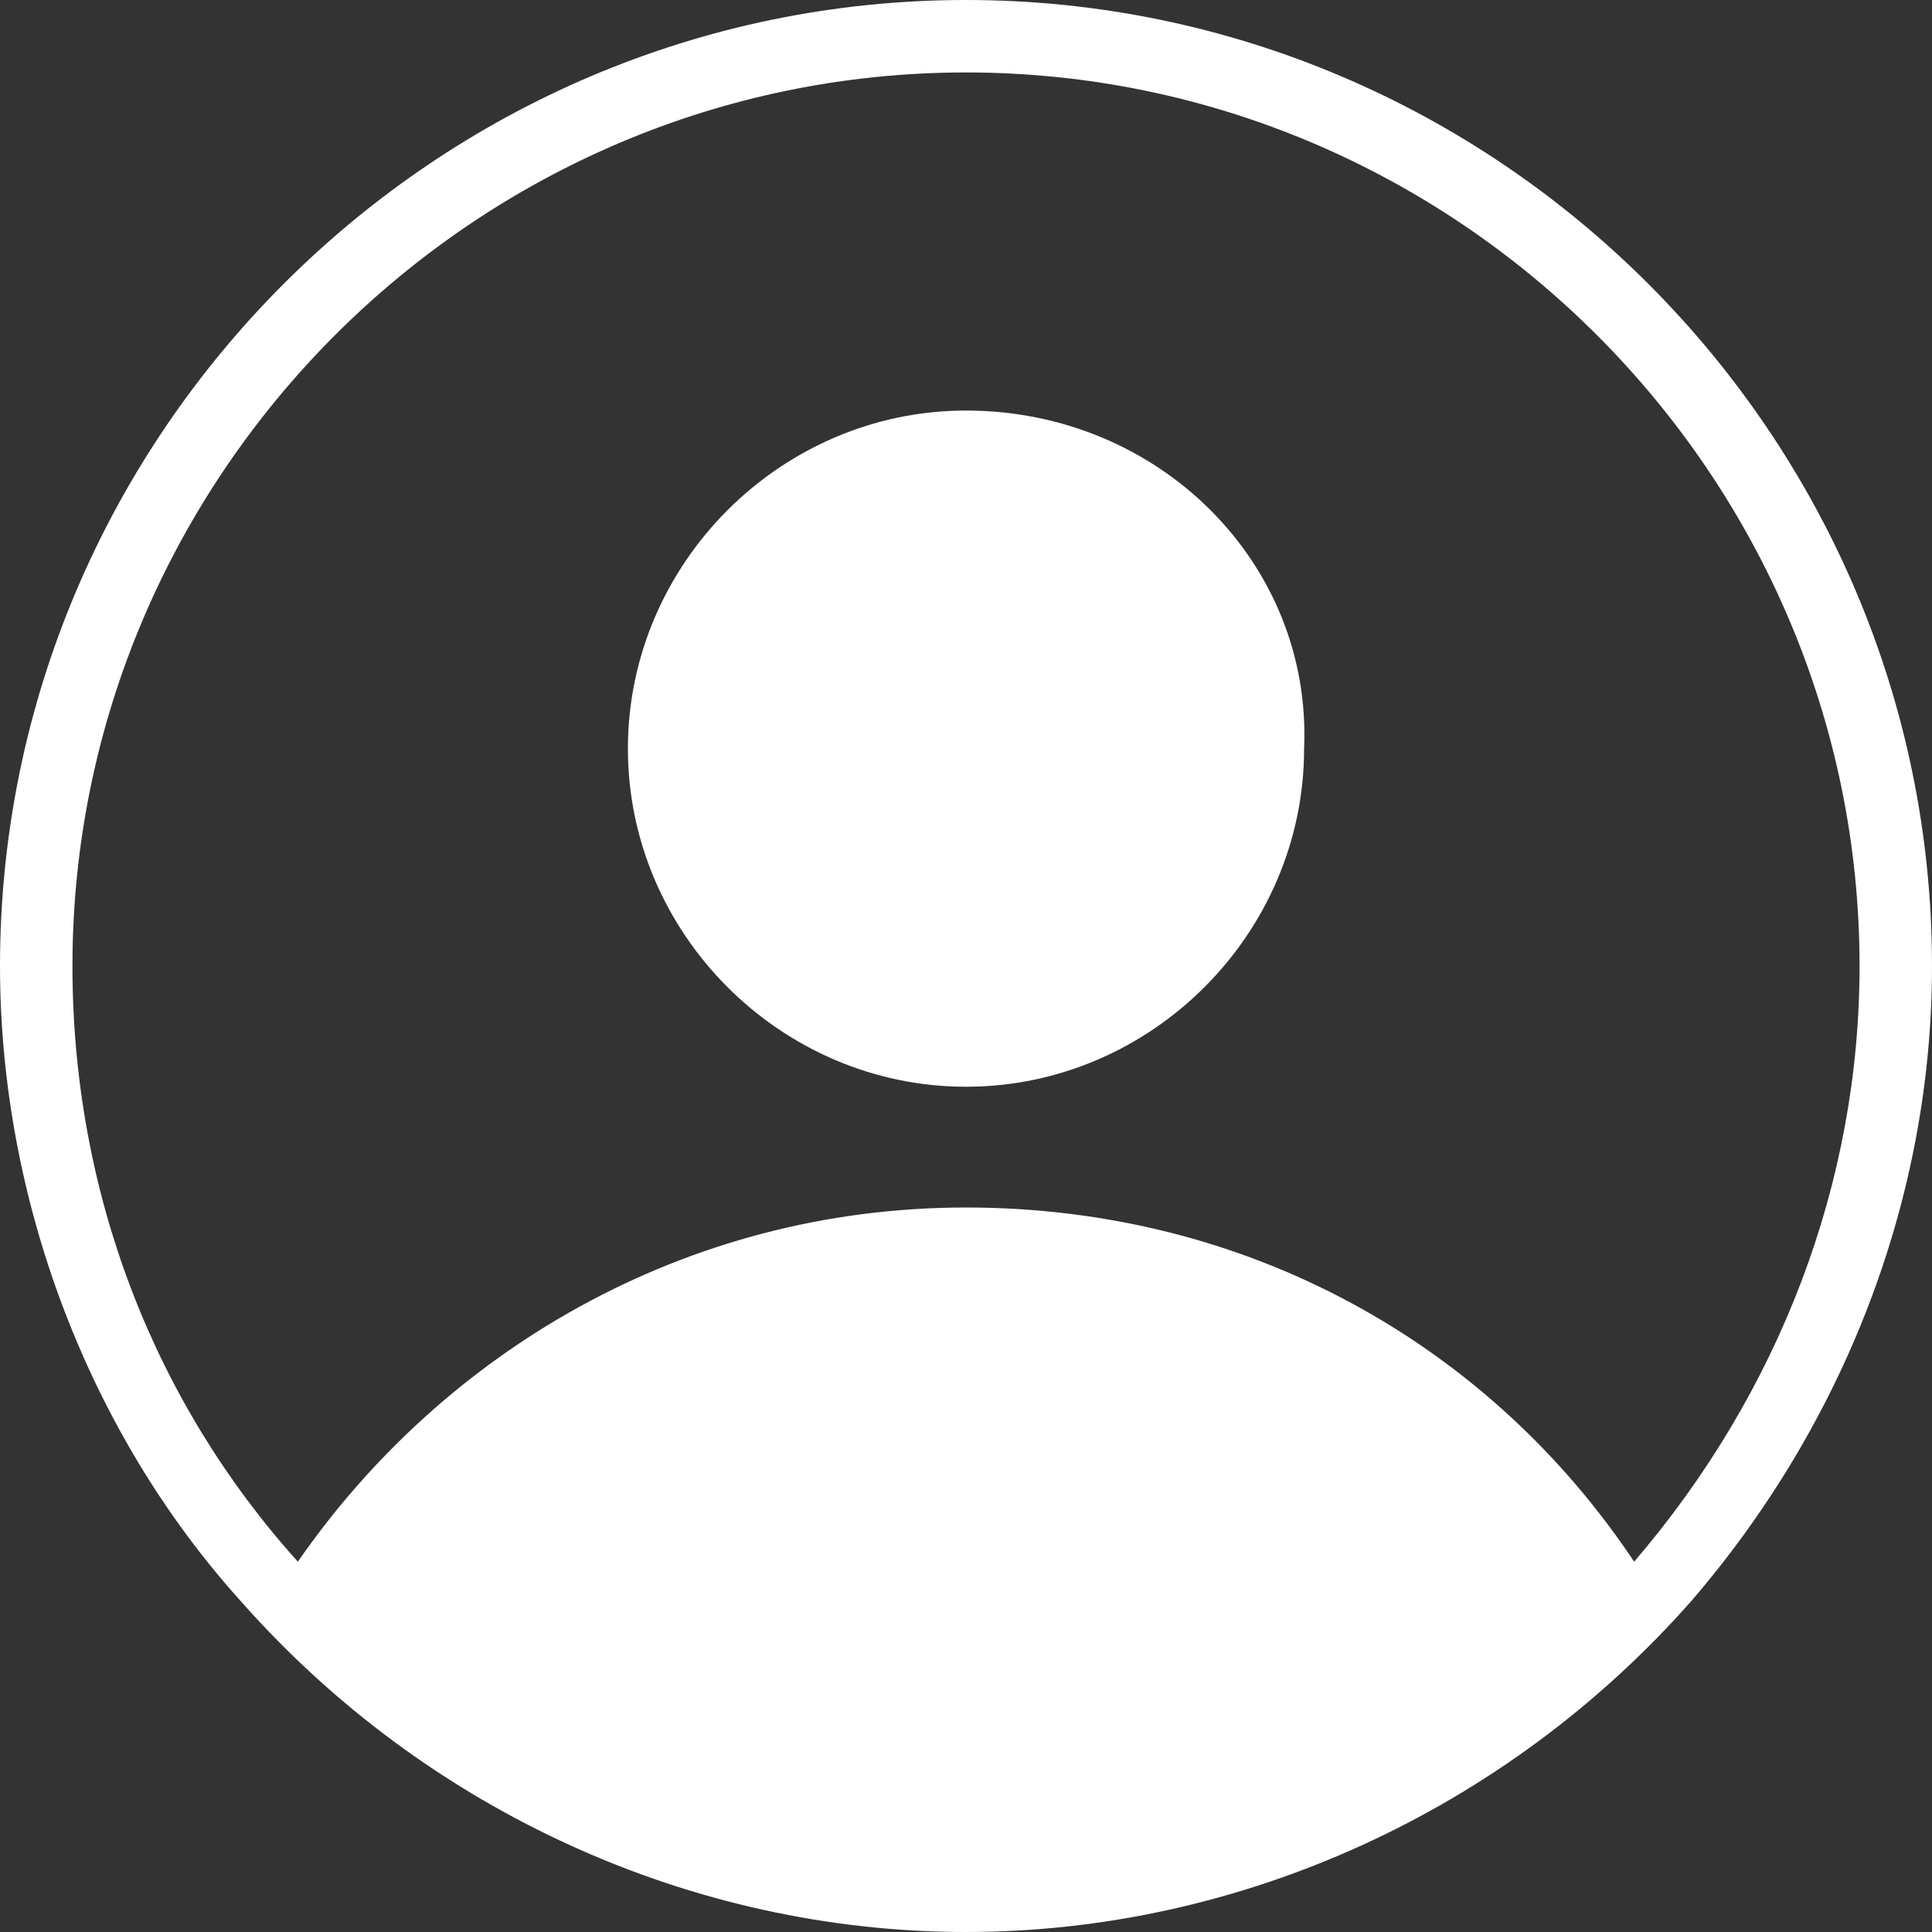 <?xml version="1.0" encoding="utf-8"?>
<!-- Generator: Adobe Illustrator 27.2.0, SVG Export Plug-In . SVG Version: 6.00 Build 0)  -->
<svg version="1.1" id="Layer_1" xmlns="http://www.w3.org/2000/svg" xmlns:xlink="http://www.w3.org/1999/xlink" x="0px" y="0px"
	 viewBox="0 0 24 24" style="enable-background:new 0 0 24 24;" xml:space="preserve">
<rect x="0" y="0" width="24" height="24" fill="#333333" stroke="none"/>
<style type="text/css">
	.st0{fill:#FFFFFF;}
</style>
<g>
	<path class="st0" d="M12,0C5.4,0,0,5.4,0,12c0,2.9,1.1,5.8,3,7.9c2.3,2.6,5.6,4.1,9,4.1c3.4,0,6.7-1.5,9-4.1c1.9-2.2,3-5,3-7.9
		C24,5.4,18.6,0,12,0z M20.3,19.4C20.3,19.4,20.3,19.4,20.3,19.4C18.5,16.7,15.5,15,12,15s-6.5,1.8-8.3,4.4c0,0,0,0,0,0
		c-1.8-2-2.8-4.6-2.8-7.4c0-6.1,5-11.1,11.1-11.1c6.1,0,11.1,5,11.1,11.1C23.1,14.7,22.1,17.3,20.3,19.4z"/>
	<path class="st0" d="M12,5.1C9.7,5.1,7.8,7,7.8,9.3c0,2.3,1.9,4.2,4.2,4.2c2.3,0,4.2-1.9,4.2-4.2C16.3,7,14.4,5.1,12,5.1z"/>
</g>
</svg>

